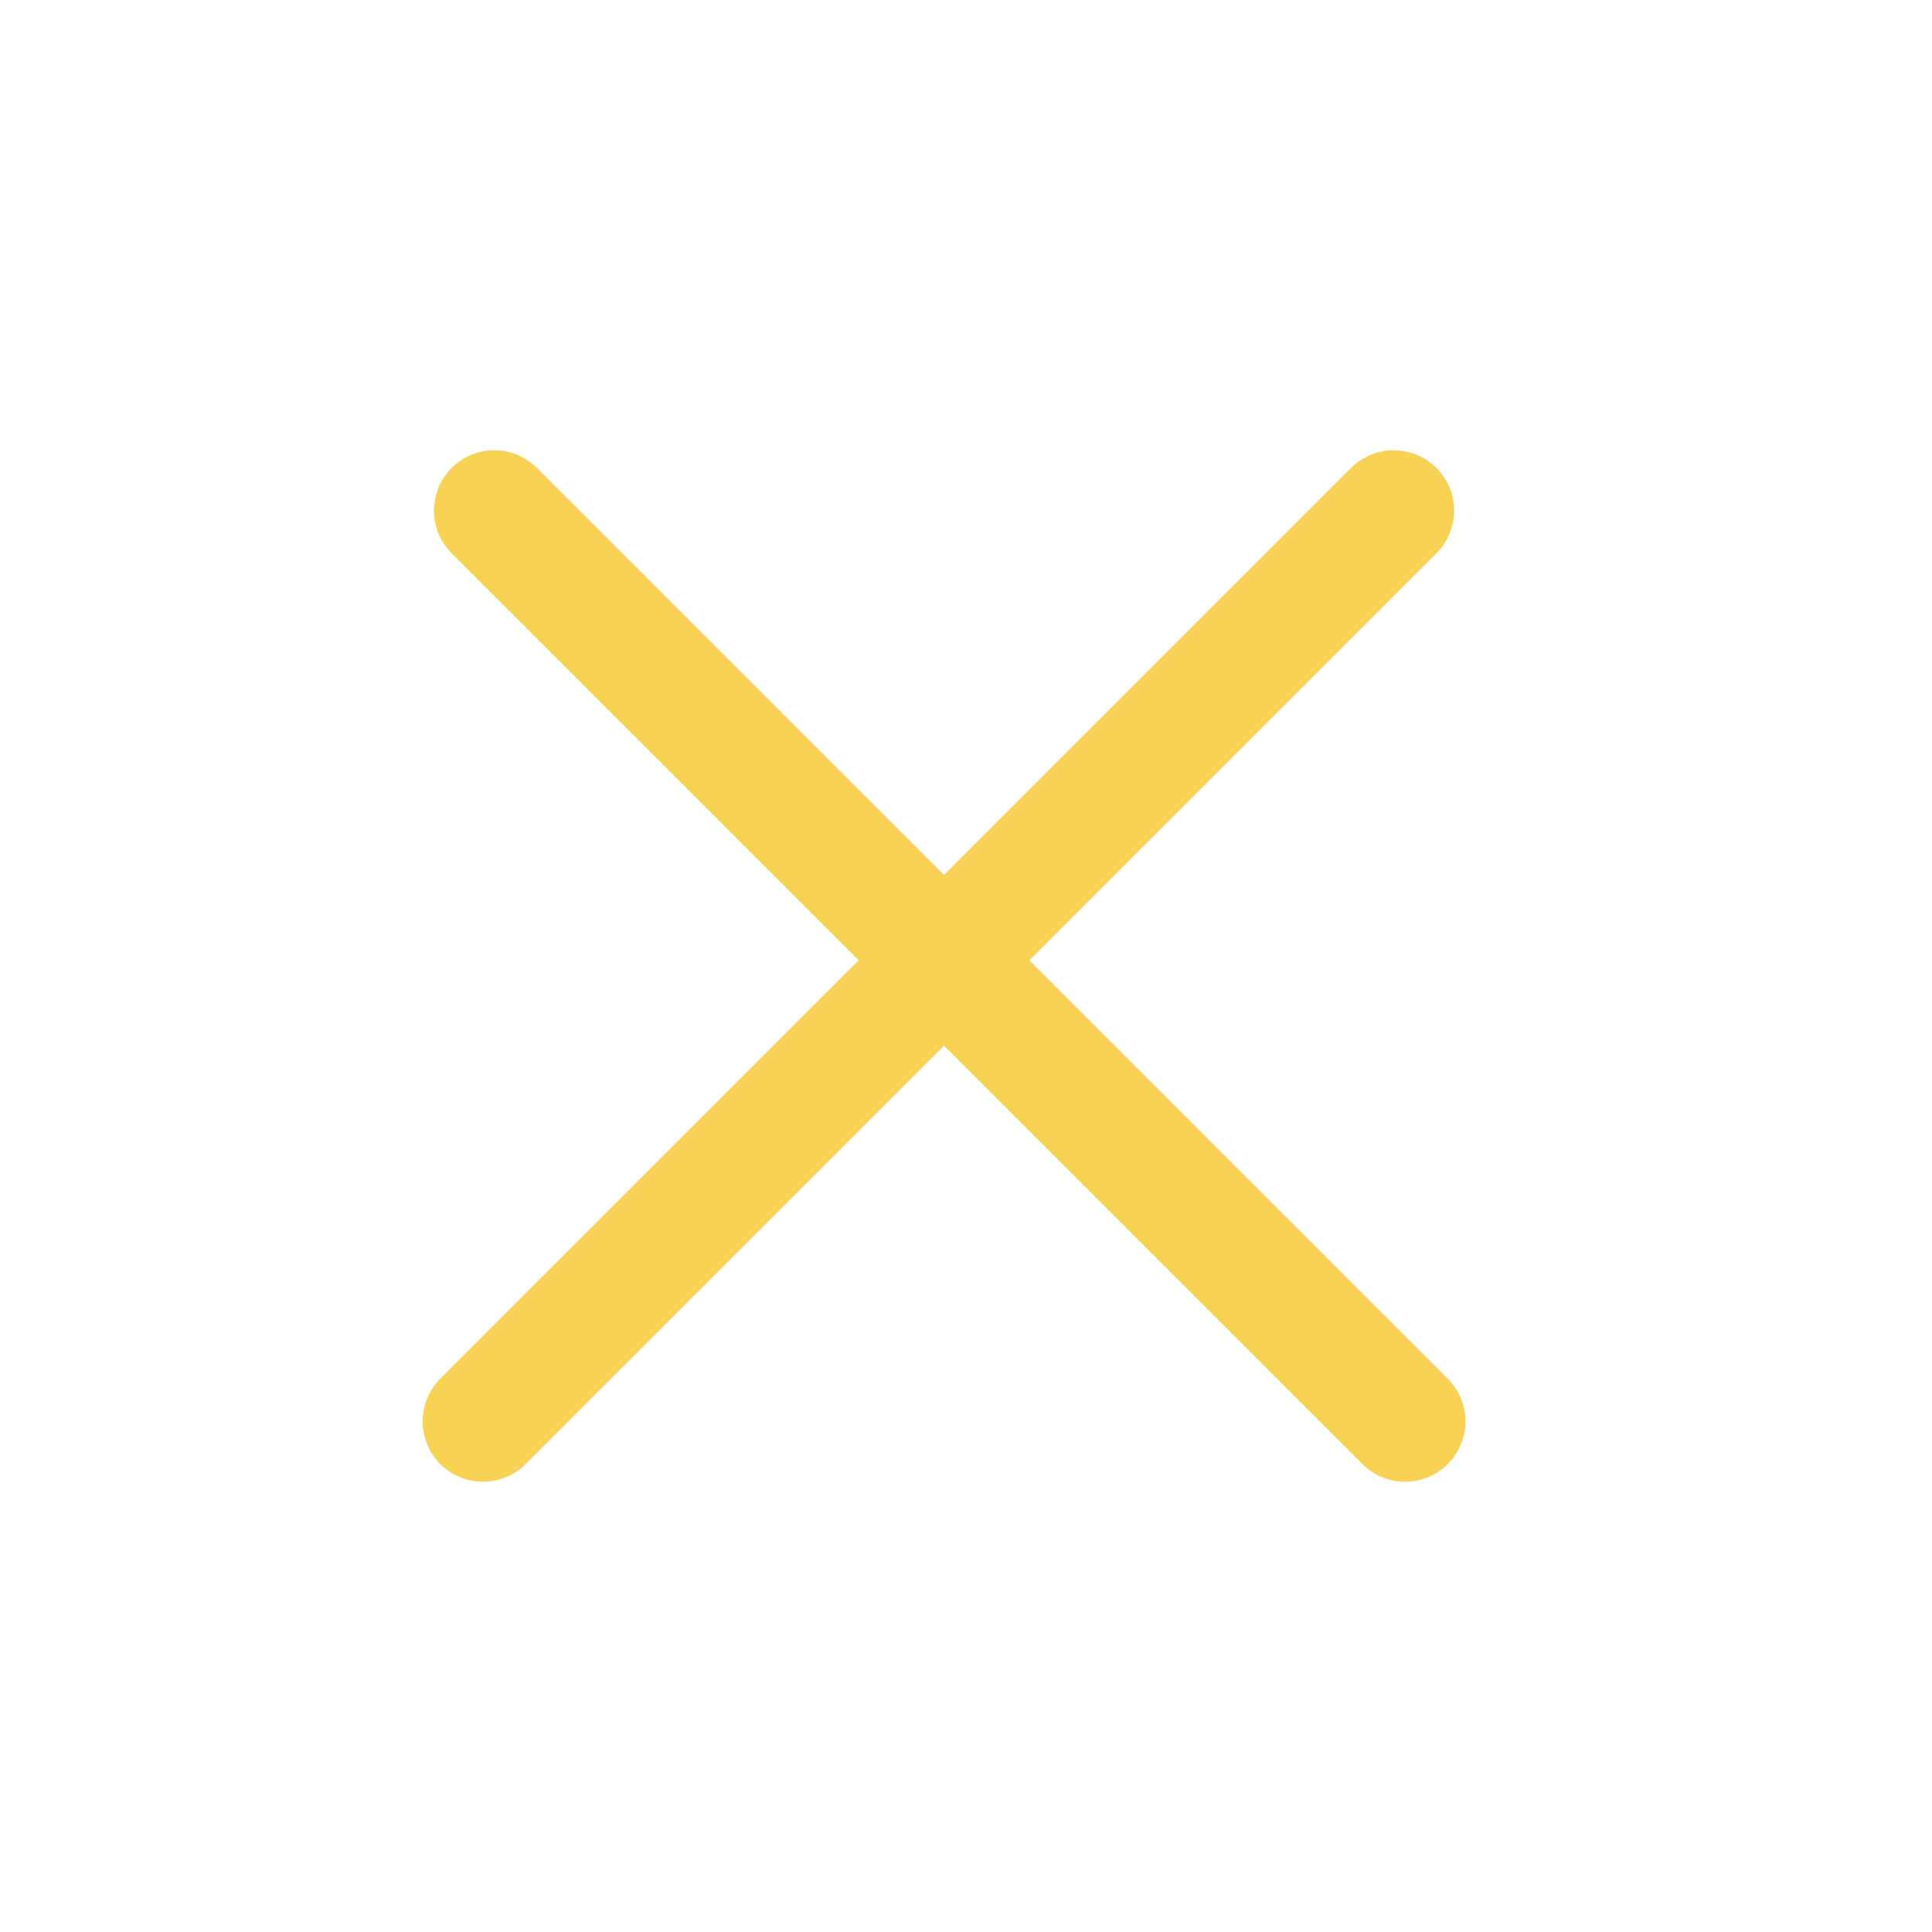 <?xml version="1.0" encoding="UTF-8"?> <svg xmlns="http://www.w3.org/2000/svg" width="44" height="44" viewBox="0 0 44 44" fill="none"><g clip-path="url(#clip0_2025_384)"><path d="M11 32.371L31.742 11.629" stroke="#F7D254" stroke-width="2.75" stroke-linecap="round" stroke-linejoin="round"></path><path d="M32 32.371L11.258 11.629" stroke="#F7D254" stroke-width="2.75" stroke-linecap="round" stroke-linejoin="round"></path></g><defs><clipPath id="clip0_2025_384"><rect width="44" height="44" fill="white" transform="matrix(-1 0 0 1 44 0)"></rect></clipPath></defs></svg> 